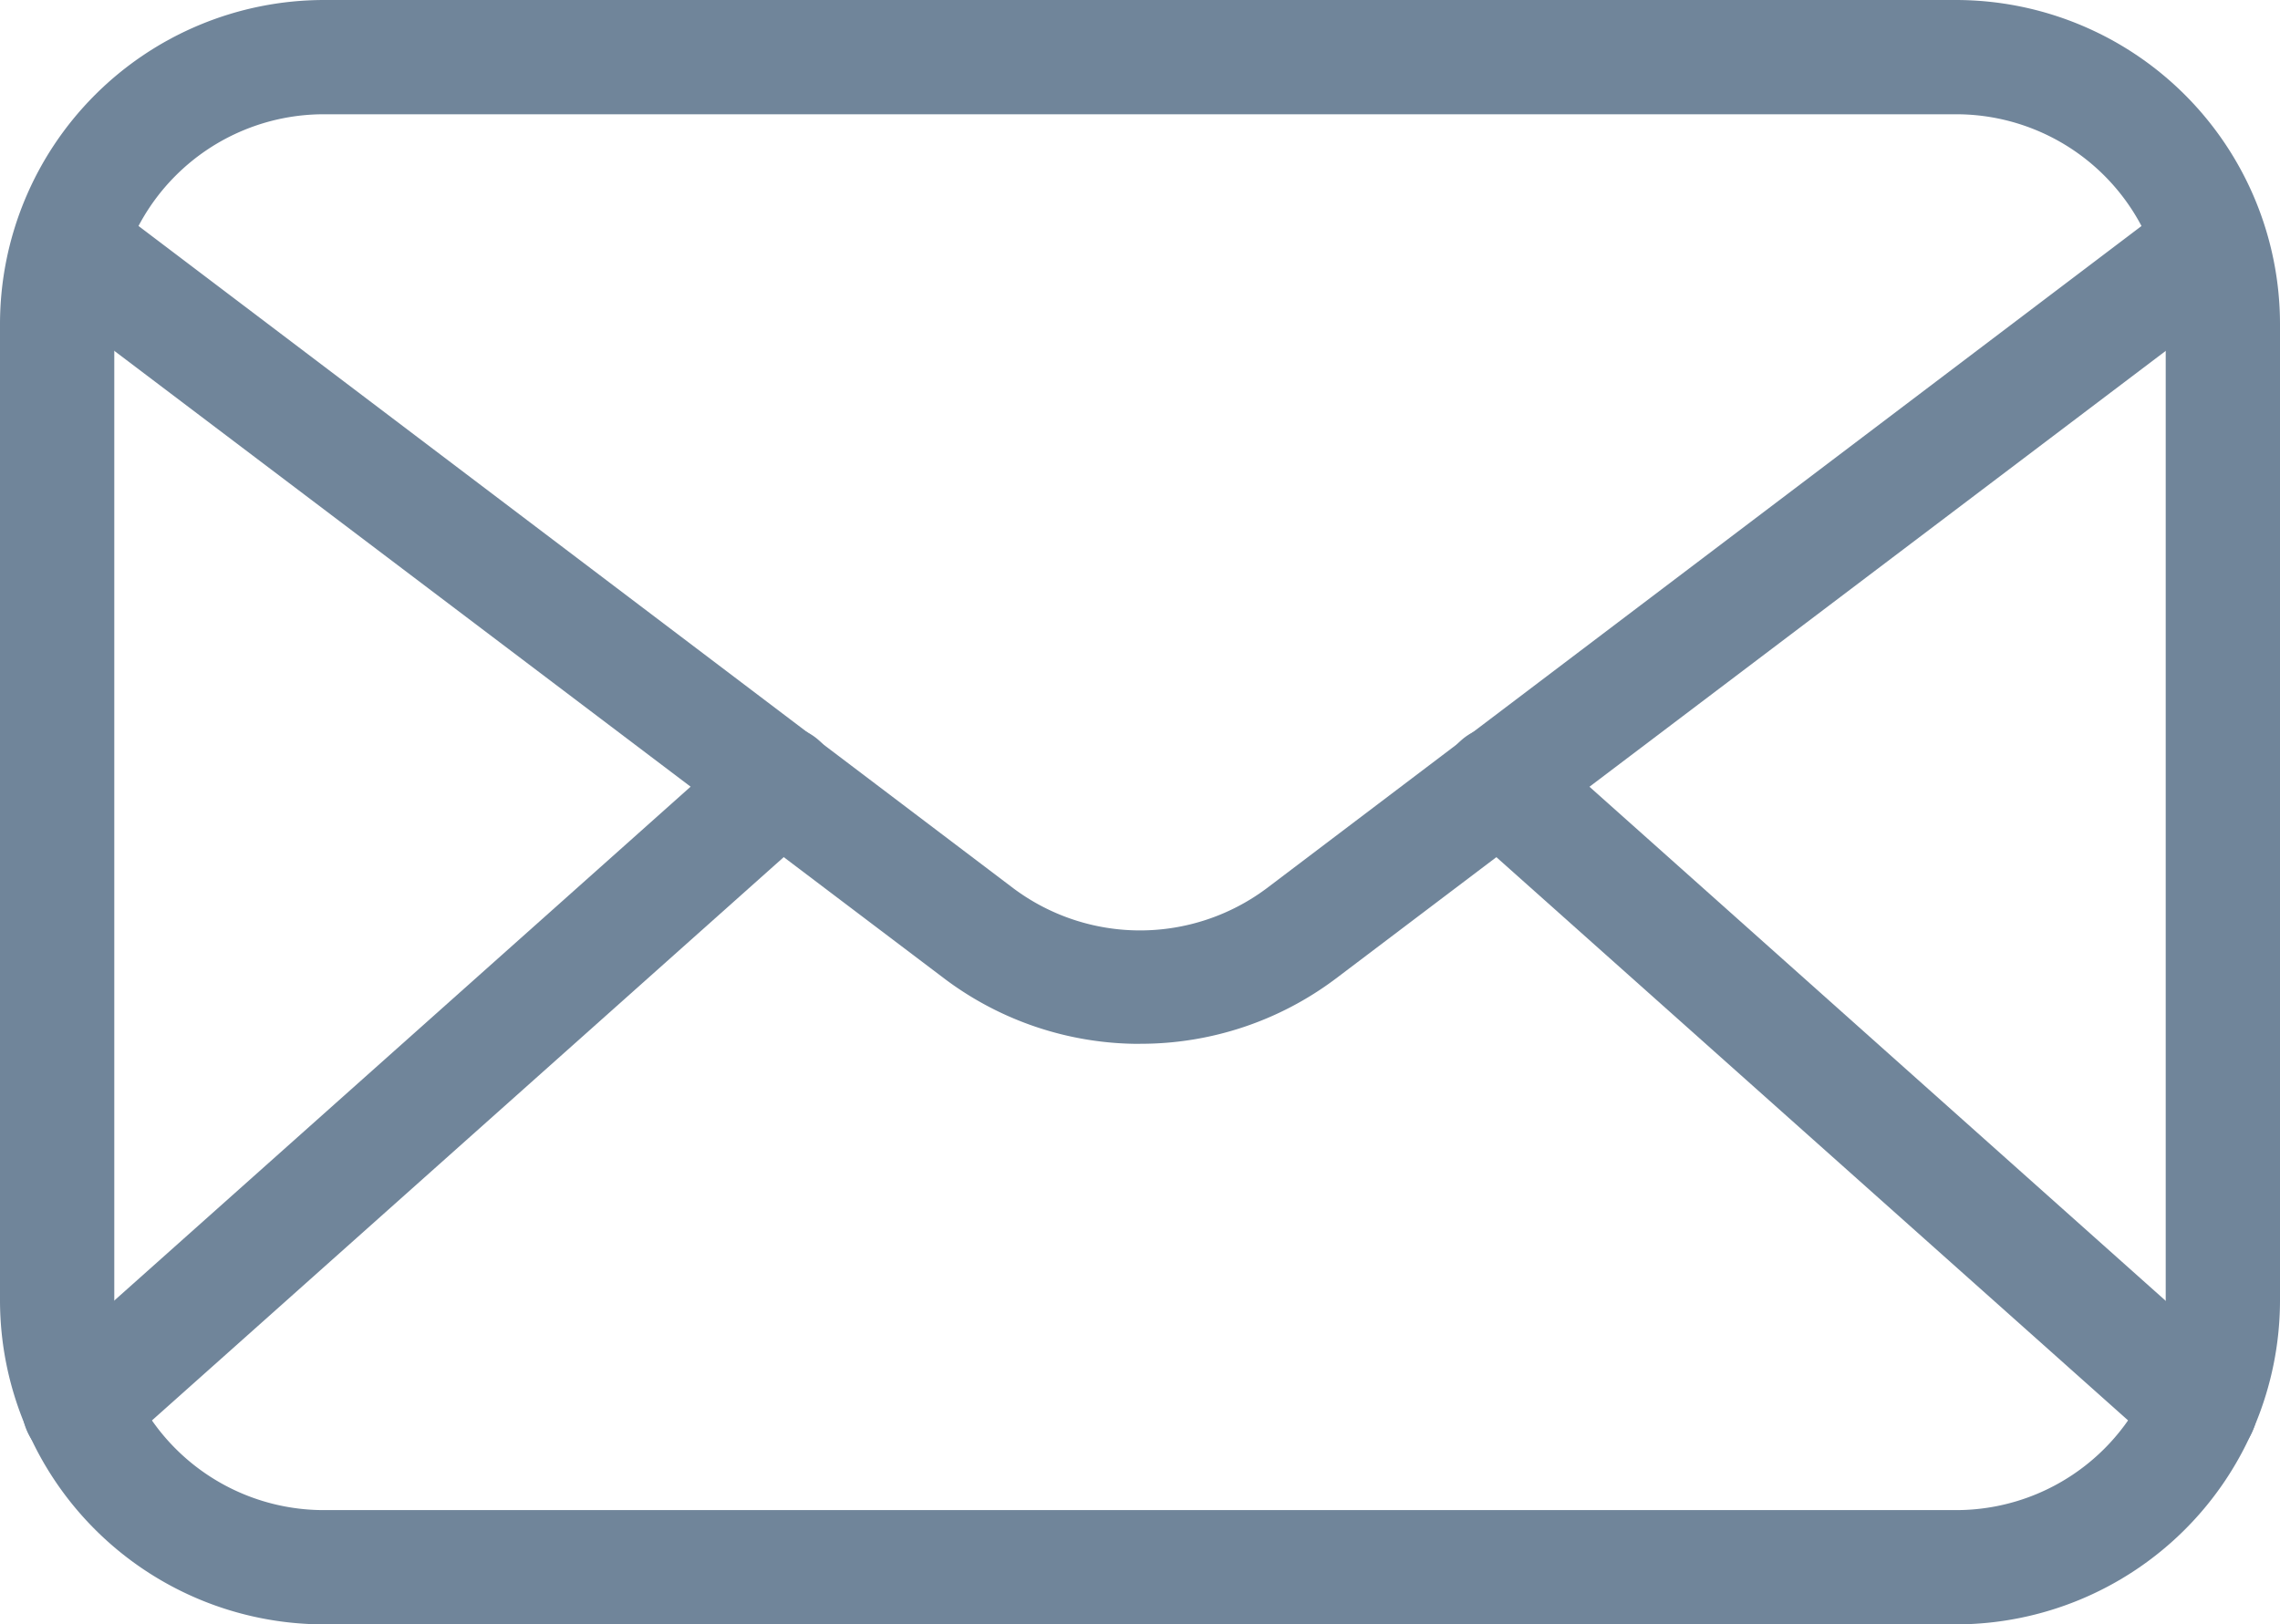 <svg xmlns="http://www.w3.org/2000/svg" width="32" height="22.802" viewBox="0 0 32 22.802">
  <g id="email" transform="translate(-2.08 -10.68)">
    <path id="Path_1042" data-name="Path 1042" d="M29.535,33.482H6.625A4.551,4.551,0,0,1,2.08,28.937V15.225A4.551,4.551,0,0,1,6.625,10.68H29.535a4.551,4.551,0,0,1,4.545,4.545V28.937A4.551,4.551,0,0,1,29.535,33.482ZM6.625,12.284a2.941,2.941,0,0,0-2.941,2.941V28.937a2.941,2.941,0,0,0,2.941,2.941H29.535a2.941,2.941,0,0,0,2.941-2.941V15.225a2.941,2.941,0,0,0-2.941-2.941Z" fill="#70859a"/>
    <path id="Path_1043" data-name="Path 1043" d="M18.453,27.8a4.551,4.551,0,0,1-2.743-.914L3.223,17.441a.8.8,0,1,1,.968-1.278l12.487,9.455a2.968,2.968,0,0,0,3.551,0l12.487-9.455a.8.8,0,1,1,.968,1.278L21.2,26.885a4.551,4.551,0,0,1-2.743.914Z" transform="translate(-0.373 -2.467)" fill="#70859a"/>
    <path id="Path_1044" data-name="Path 1044" d="M3.471,40.109a.8.8,0,0,1-.535-1.4l9.84-8.775a.8.8,0,0,1,1.07,1.2l-9.84,8.775a.781.781,0,0,1-.535.2Zm29.765,0a.781.781,0,0,1-.535-.2l-9.84-8.775a.8.8,0,0,1,1.07-1.2l9.834,8.775a.8.8,0,0,1-.535,1.4Z" transform="translate(-0.273 -8.862)" fill="#70859a"/>
  </g>
</svg>
